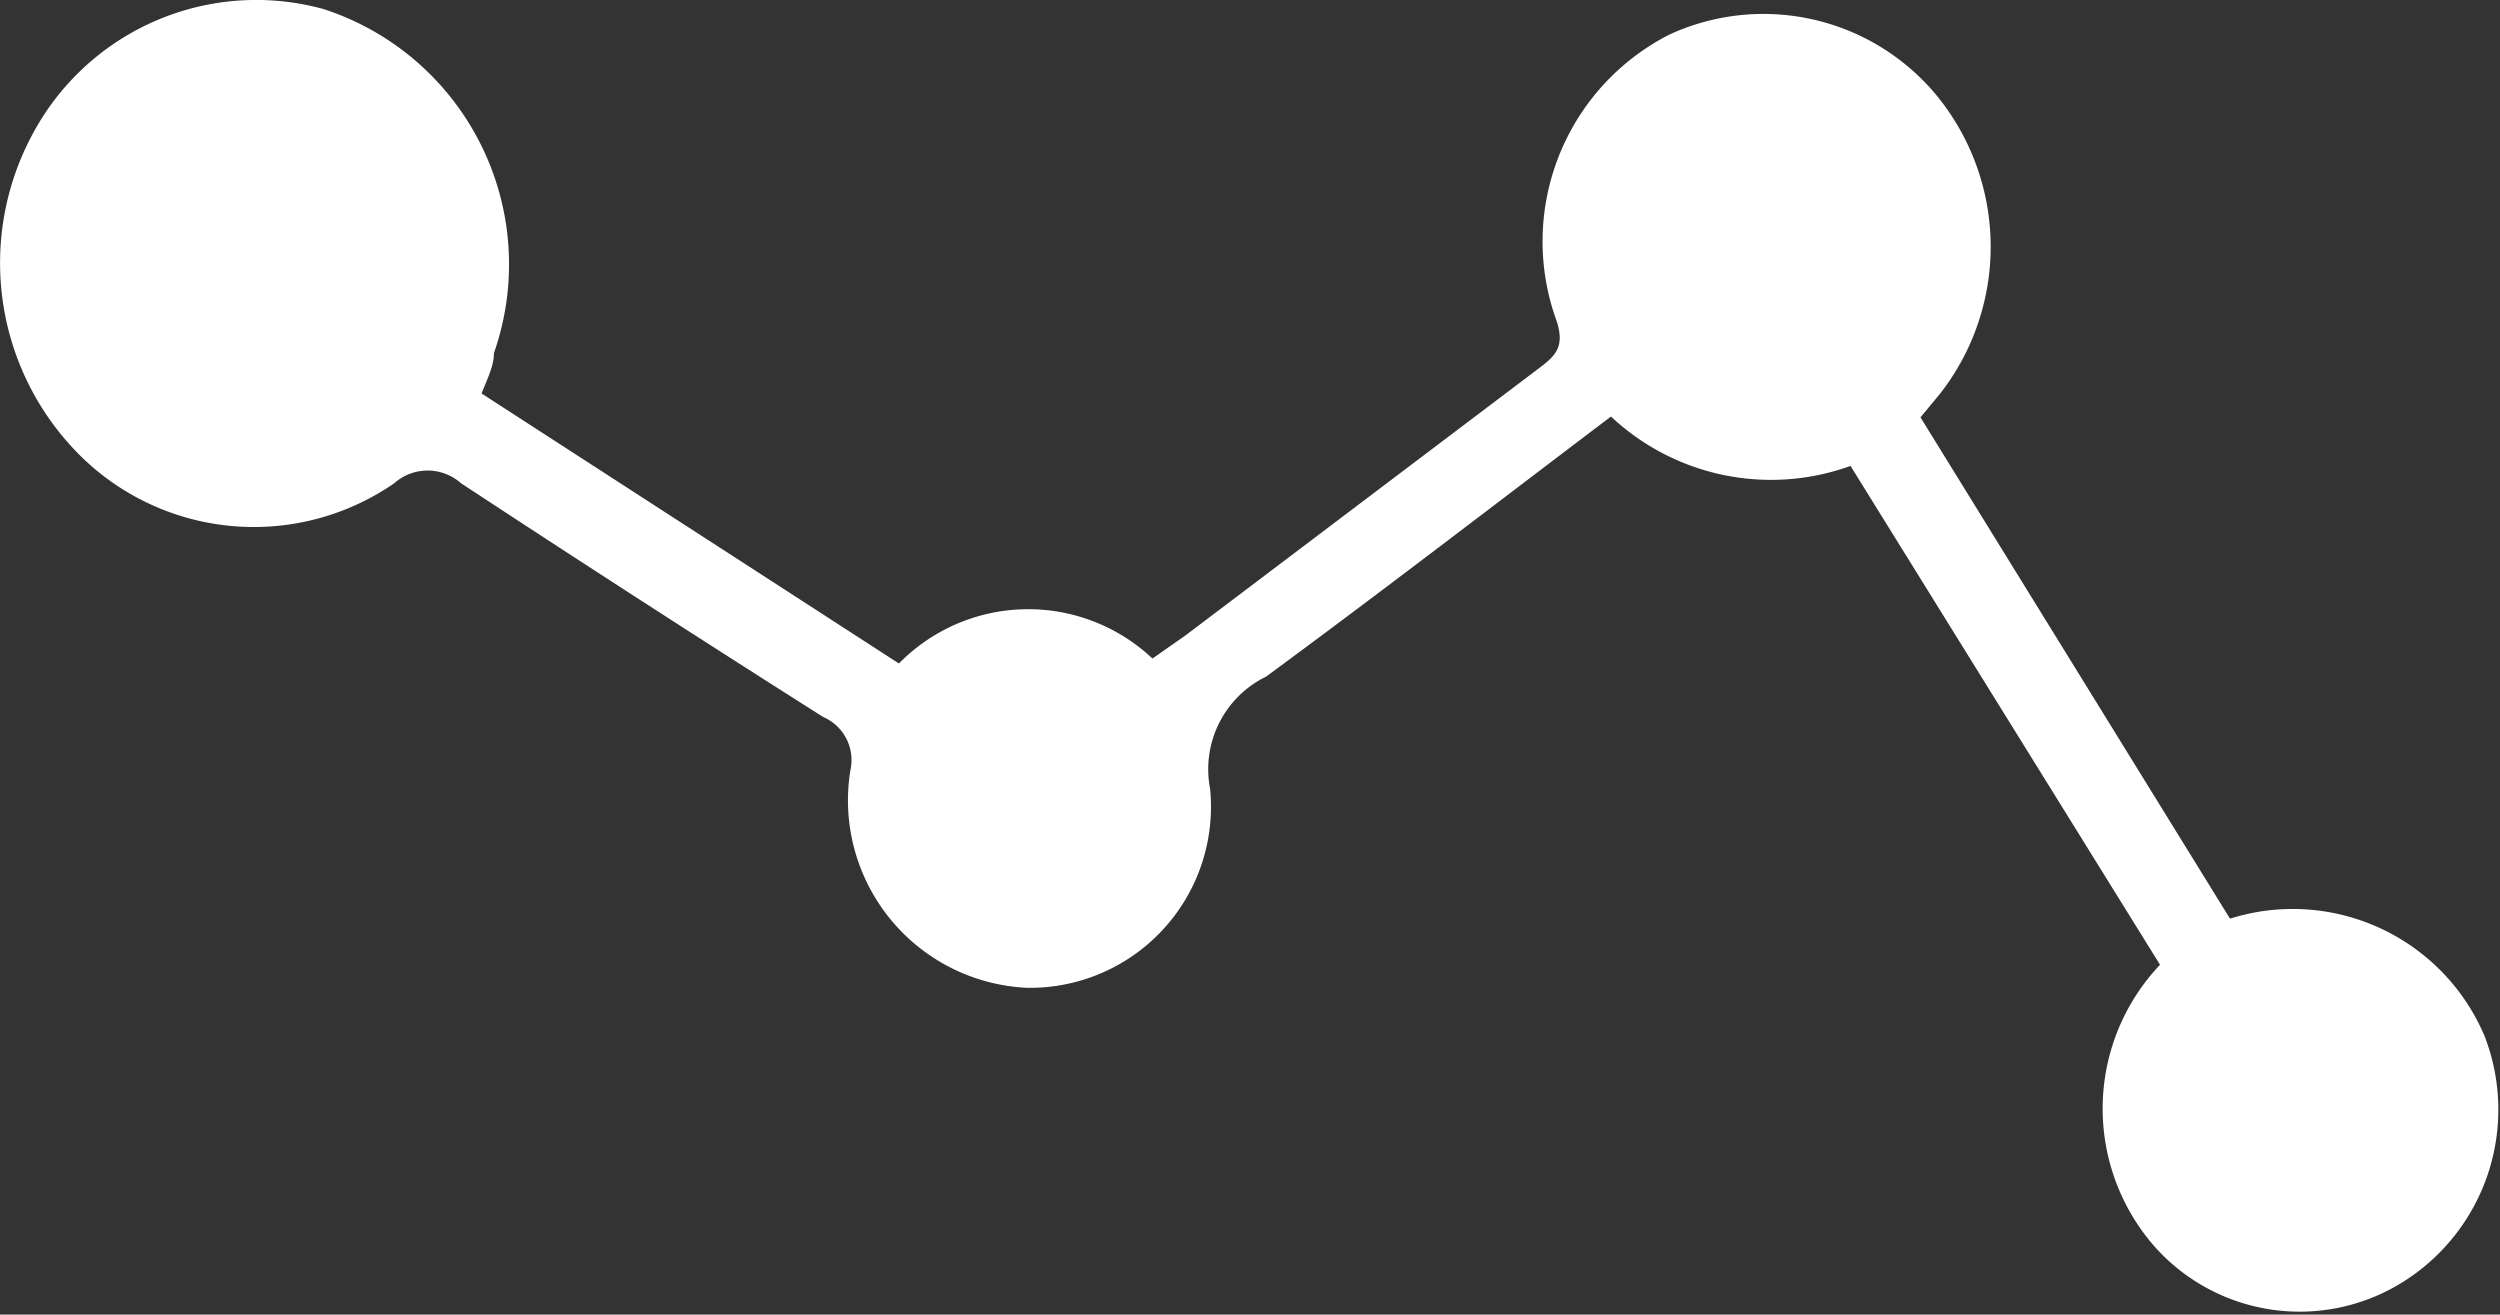 <svg xmlns="http://www.w3.org/2000/svg" width="30.37" height="15.97"><rect width="100%" height="100%" fill="#333333" stroke="none"/><g id="Capa_2" data-name="Capa 2"><path d="M5.85 4.78l5.07 3.28A2.2 2.2 0 0 1 14 8l.4-.28 4.3-3.25c.2-.15.31-.26.21-.57A2.82 2.82 0 0 1 20.28.42a2.73 2.73 0 0 1 3.23.72 2.9 2.9 0 0 1 .06 3.64l-.24.29 3.76 6.09a2.53 2.53 0 0 1 3.09 1.42 2.47 2.47 0 0 1-1 3 2.36 2.36 0 0 1-3-.43 2.54 2.54 0 0 1 .06-3.43l-3.76-6.06a2.84 2.84 0 0 1-2.91-.6c-1.4 1.06-2.79 2.13-4.19 3.16a1.25 1.25 0 0 0-.68 1.36A2.2 2.2 0 0 1 12.48 12a2.28 2.28 0 0 1-2.15-2.64.57.57 0 0 0-.33-.65q-2.21-1.4-4.4-2.84a.61.61 0 0 0-.81 0A3 3 0 0 1 1 5.56a3.3 3.3 0 0 1-.61-3.92A3.08 3.08 0 0 1 3.93.11 3.26 3.26 0 0 1 6 4.29c0 .15-.07.29-.15.49z" fill="#fff" id="Capa_1-2" data-name="Capa 1"/></g></svg>